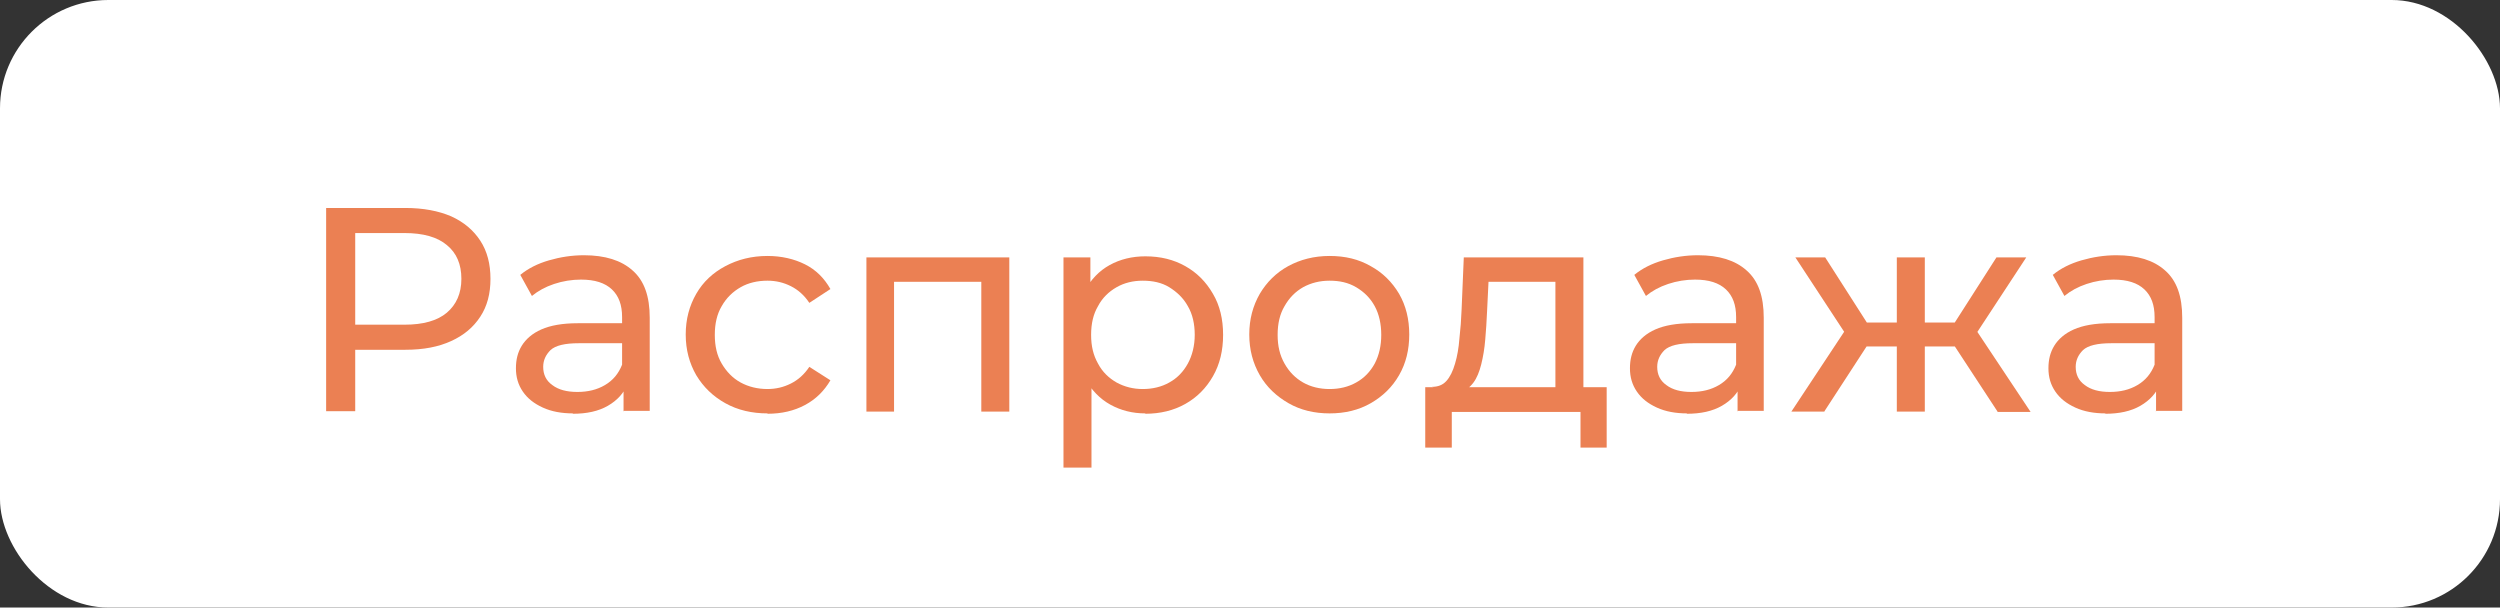 <?xml version="1.0" encoding="UTF-8"?>
<svg id="_Слой_2" data-name="Слой 2" xmlns="http://www.w3.org/2000/svg" viewBox="0 0 68.76 16.71">
  <rect x="0" y="0" width="68.76" height="16.71" fill="#333333" stroke="none"/>
  <defs>
    <style>
      .cls-1 {
        fill: #fff;
      }

      .cls-2 {
        fill: #eb8053;
      }
    </style>
  </defs>
  <g id="_Слой_1-2" data-name="Слой 1">
    <rect class="cls-1" y="0" width="68.76" height="16.71" rx="2.98" ry="2.98"/>
    <g>
      <path class="cls-2" d="M8.97,11.32v-5.6h2.18c.49,0,.91.08,1.26.23.35.16.61.38.8.67.19.29.28.64.28,1.05s-.09.75-.28,1.04c-.19.29-.45.51-.8.67s-.76.24-1.26.24h-1.74l.36-.38v2.07h-.8ZM9.77,9.33l-.36-.4h1.72c.51,0,.9-.11,1.16-.33.26-.22.4-.53.4-.93s-.13-.71-.4-.93c-.26-.22-.65-.33-1.16-.33h-1.72l.36-.4v3.31Z"/>
      <path class="cls-2" d="M15.76,11.37c-.31,0-.59-.05-.83-.16-.24-.11-.42-.25-.55-.44s-.19-.4-.19-.64.05-.44.16-.62.29-.34.54-.45c.25-.11.58-.17,1-.17h1.34v.55h-1.31c-.38,0-.64.06-.78.19-.13.13-.2.28-.2.46,0,.21.08.38.25.5.17.13.4.19.69.19s.54-.06.76-.19.37-.31.47-.56l.15.53c-.1.25-.28.45-.54.6s-.58.22-.97.22ZM17.15,11.32v-.9l-.04-.17v-1.53c0-.33-.09-.58-.28-.76-.19-.18-.47-.27-.85-.27-.25,0-.5.04-.74.12-.24.08-.44.19-.61.33l-.32-.58c.22-.18.48-.31.79-.4.31-.09.63-.14.96-.14.58,0,1.03.14,1.34.42.32.28.47.71.47,1.3v2.56h-.73Z"/>
      <path class="cls-2" d="M21.11,11.37c-.43,0-.82-.09-1.16-.28-.34-.19-.6-.44-.8-.77-.19-.33-.29-.7-.29-1.12s.1-.79.29-1.12c.19-.33.46-.58.8-.76.34-.18.72-.28,1.16-.28.38,0,.73.08,1.03.23.3.15.53.38.7.68l-.58.38c-.14-.21-.31-.36-.51-.46-.2-.1-.41-.15-.64-.15-.28,0-.53.06-.74.18s-.39.29-.52.52c-.13.22-.19.48-.19.79s.06.57.19.79c.13.22.3.4.52.52.22.12.47.18.74.18.23,0,.44-.05.64-.15.2-.1.37-.25.51-.46l.58.37c-.17.29-.4.52-.7.68-.3.16-.64.24-1.03.24Z"/>
      <path class="cls-2" d="M23.83,11.32v-4.24h3.93v4.24h-.77v-3.76l.18.19h-2.76l.18-.19v3.76h-.77Z"/>
      <path class="cls-2" d="M29.25,12.87v-5.79h.74v1.14l-.05.98.08.98v2.68h-.77ZM31.5,11.37c-.35,0-.67-.08-.96-.24-.29-.16-.52-.4-.7-.72-.17-.32-.26-.72-.26-1.2s.08-.88.25-1.2c.17-.32.4-.56.69-.72.29-.16.62-.24.98-.24.42,0,.78.09,1.1.27.32.18.57.43.76.76.19.32.28.7.28,1.13s-.09.81-.28,1.14c-.19.33-.44.58-.76.76-.32.18-.69.27-1.1.27ZM31.43,10.7c.27,0,.52-.06.73-.18.22-.12.39-.3.51-.52s.19-.49.19-.79-.06-.57-.19-.79c-.12-.22-.3-.39-.51-.52s-.46-.18-.73-.18-.51.06-.72.18-.39.29-.51.52c-.13.22-.19.48-.19.79s.06.56.19.79c.12.23.3.4.51.52.22.12.46.18.72.18Z"/>
      <path class="cls-2" d="M36.57,11.37c-.42,0-.8-.09-1.13-.28-.33-.19-.6-.44-.79-.77-.19-.33-.29-.7-.29-1.12s.1-.79.29-1.12c.19-.32.45-.58.78-.76s.71-.28,1.14-.28.8.09,1.13.28c.33.18.59.44.78.76.19.33.28.7.28,1.12s-.09.79-.28,1.12c-.19.33-.45.58-.78.77-.33.19-.71.28-1.13.28ZM36.57,10.7c.27,0,.52-.06.73-.18.22-.12.39-.3.51-.52.12-.23.18-.49.18-.79s-.06-.57-.18-.79c-.12-.22-.29-.39-.51-.52s-.46-.18-.73-.18-.51.06-.73.18c-.21.12-.38.29-.51.52-.13.22-.19.48-.19.79s.06.56.19.79.3.4.51.52c.21.12.46.18.73.18Z"/>
      <path class="cls-2" d="M39.2,12.31v-1.66h4.99v1.66h-.72v-.98h-3.54v.98h-.73ZM42.78,10.96v-3.21h-1.84l-.04.82c-.01.27-.03.52-.05.77-.02.25-.06.48-.11.68s-.12.38-.22.51c-.1.13-.22.22-.38.25l-.76-.14c.17,0,.3-.05.4-.16s.18-.27.24-.48c.06-.2.1-.43.12-.69.03-.26.05-.53.06-.8l.06-1.43h3.29v3.88h-.77Z"/>
      <path class="cls-2" d="M46.4,11.37c-.31,0-.59-.05-.83-.16-.24-.11-.42-.25-.55-.44s-.19-.4-.19-.64.05-.44.16-.62.29-.34.54-.45c.25-.11.58-.17,1-.17h1.34v.55h-1.31c-.38,0-.64.06-.78.19-.13.13-.2.28-.2.46,0,.21.08.38.25.5.17.13.4.19.69.19s.54-.06.76-.19.37-.31.47-.56l.15.53c-.1.25-.28.45-.54.6s-.58.22-.97.22ZM47.79,11.32v-.9l-.04-.17v-1.53c0-.33-.09-.58-.28-.76-.19-.18-.47-.27-.85-.27-.25,0-.5.04-.74.12-.24.08-.44.19-.61.33l-.32-.58c.22-.18.48-.31.79-.4.31-.09.63-.14.96-.14.58,0,1.03.14,1.34.42.32.28.47.71.47,1.3v2.56h-.73Z"/>
      <path class="cls-2" d="M50.18,11.32h-.91l1.62-2.45.63.38-1.34,2.06ZM50.83,9.29l-1.45-2.21h.82l1.35,2.11-.72.1ZM52.4,9.53h-1.37v-.66h1.37v.66ZM52.94,11.32h-.77v-4.24h.77v4.24ZM52.71,9.53v-.66h1.38v.66h-1.38ZM54.29,9.29l-.73-.1,1.35-2.11h.82l-1.45,2.21ZM54.94,11.32l-1.35-2.06.63-.38,1.63,2.45h-.91Z"/>
      <path class="cls-2" d="M57.91,11.37c-.31,0-.59-.05-.83-.16-.24-.11-.42-.25-.55-.44s-.19-.4-.19-.64.05-.44.16-.62.29-.34.54-.45c.25-.11.58-.17,1-.17h1.34v.55h-1.31c-.38,0-.64.06-.78.19-.13.13-.2.28-.2.46,0,.21.08.38.25.5.17.13.4.19.69.19s.54-.06.76-.19.37-.31.47-.56l.15.53c-.1.25-.28.45-.54.6s-.58.22-.97.22ZM59.3,11.32v-.9l-.04-.17v-1.53c0-.33-.09-.58-.28-.76-.19-.18-.47-.27-.85-.27-.25,0-.5.04-.74.12-.24.08-.44.19-.61.33l-.32-.58c.22-.18.48-.31.79-.4.31-.09.63-.14.96-.14.58,0,1.03.14,1.34.42.32.28.47.71.47,1.3v2.56h-.73Z"/>
    </g>
  </g>
</svg>